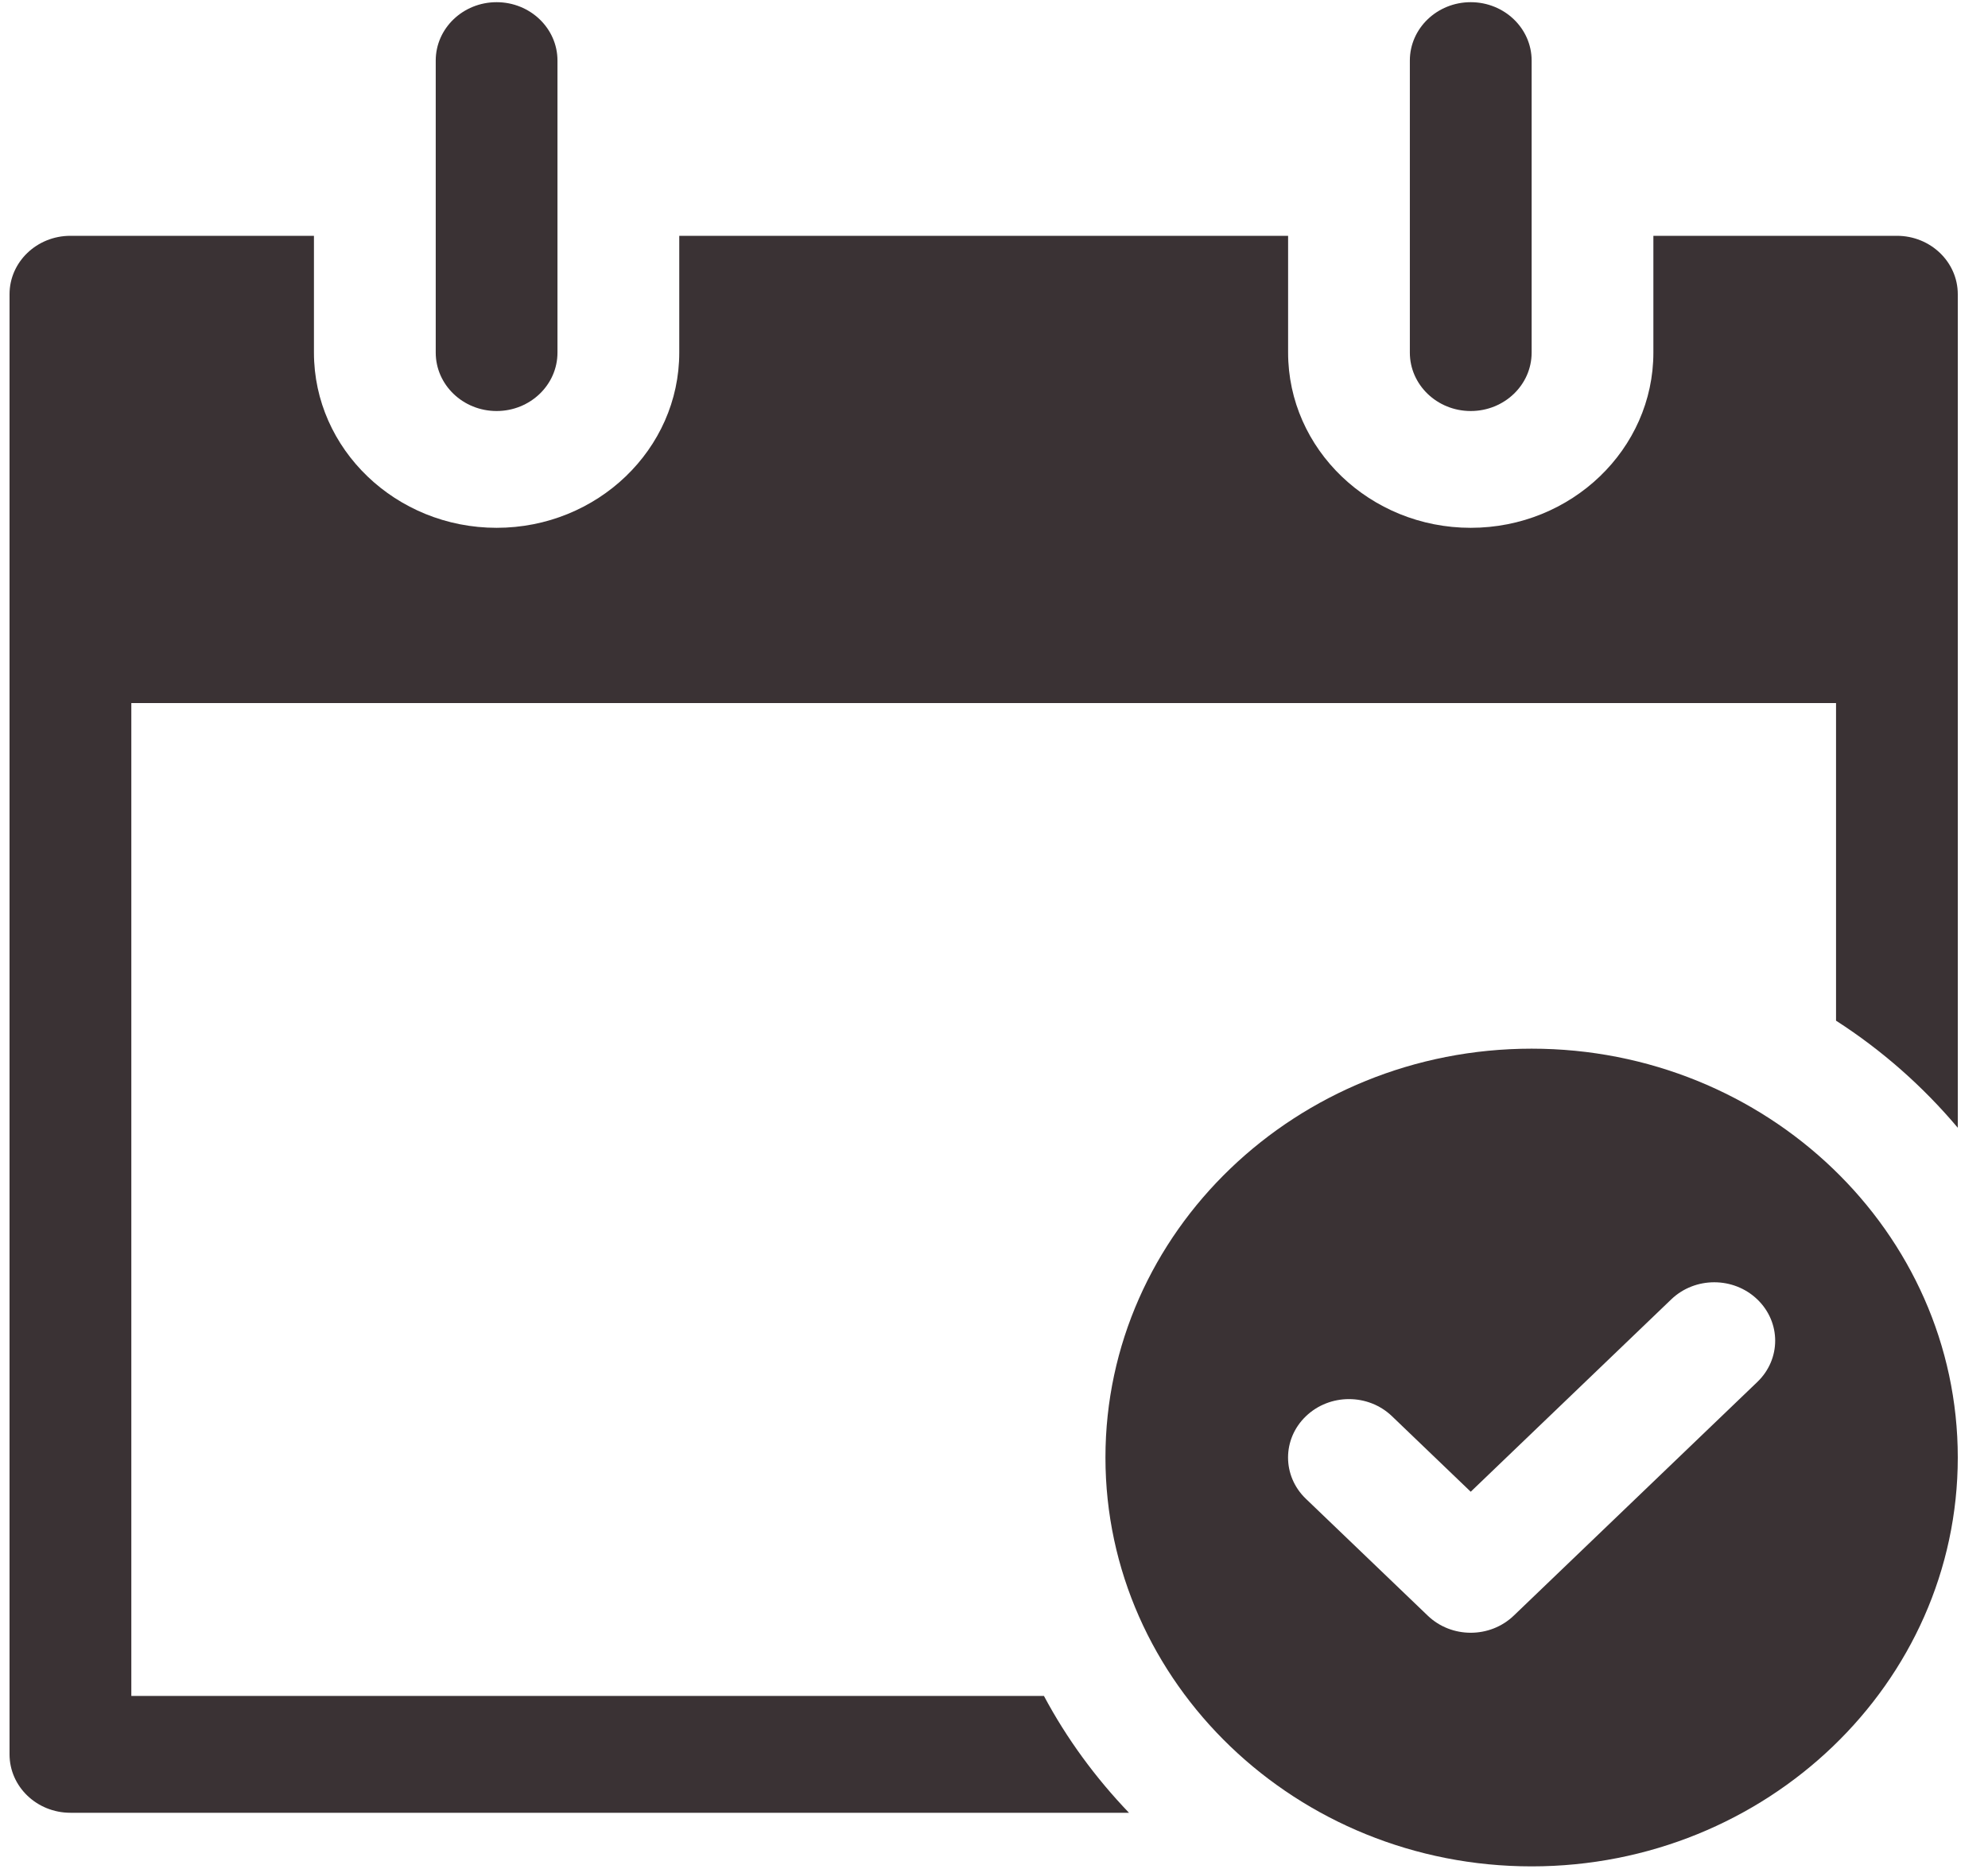 <?xml version="1.0" encoding="UTF-8"?>
<svg xmlns="http://www.w3.org/2000/svg" width="50" height="47" viewBox="0 0 50 47" fill="none">
  <path d="M12.49 10.336C13.335 10.336 14.021 9.678 14.021 8.867V1.523C14.021 0.713 13.335 0.055 12.49 0.055C11.645 0.055 10.959 0.713 10.959 1.523V8.867C10.959 9.678 11.645 10.336 12.49 10.336Z" fill="#3A3234"></path>
  <path d="M36.99 10.336C37.836 10.336 38.522 9.678 38.522 8.867V1.523C38.522 0.713 37.836 0.055 36.99 0.055C36.145 0.055 35.459 0.713 35.459 1.523V8.867C35.459 9.678 36.145 10.336 36.99 10.336Z" fill="#3A3234"></path>
  <path d="M47.709 5.93H41.584V8.867C41.584 11.296 39.523 13.273 36.99 13.273C34.458 13.273 32.397 11.296 32.397 8.867V5.93H17.084V8.867C17.084 11.296 15.023 13.273 12.49 13.273C9.958 13.273 7.896 11.296 7.896 8.867V5.93H1.771C0.926 5.93 0.24 6.588 0.24 7.398V44.117C0.24 44.928 0.926 45.586 1.771 45.586H28.395C27.552 44.706 26.829 43.722 26.256 42.648H3.303V17.68H46.178V25.667C47.335 26.411 48.366 27.322 49.24 28.36V7.398C49.24 6.588 48.554 5.93 47.709 5.93Z" fill="#3A3234"></path>
  <path d="M38.522 26.371C32.611 26.371 27.803 30.983 27.803 36.652C27.803 42.322 32.611 46.934 38.522 46.934C44.432 46.934 49.24 42.322 49.24 36.652C49.24 30.983 44.432 26.371 38.522 26.371ZM44.198 34.753L38.073 40.628C37.774 40.915 37.382 41.059 36.99 41.059C36.598 41.059 36.206 40.915 35.908 40.628L32.845 37.691C32.246 37.117 32.246 36.188 32.845 35.614C33.444 35.04 34.412 35.04 35.01 35.614L36.99 37.513L42.033 32.676C42.631 32.102 43.599 32.102 44.198 32.676C44.797 33.251 44.797 34.179 44.198 34.753Z" fill="#3A3234"></path>
</svg>
